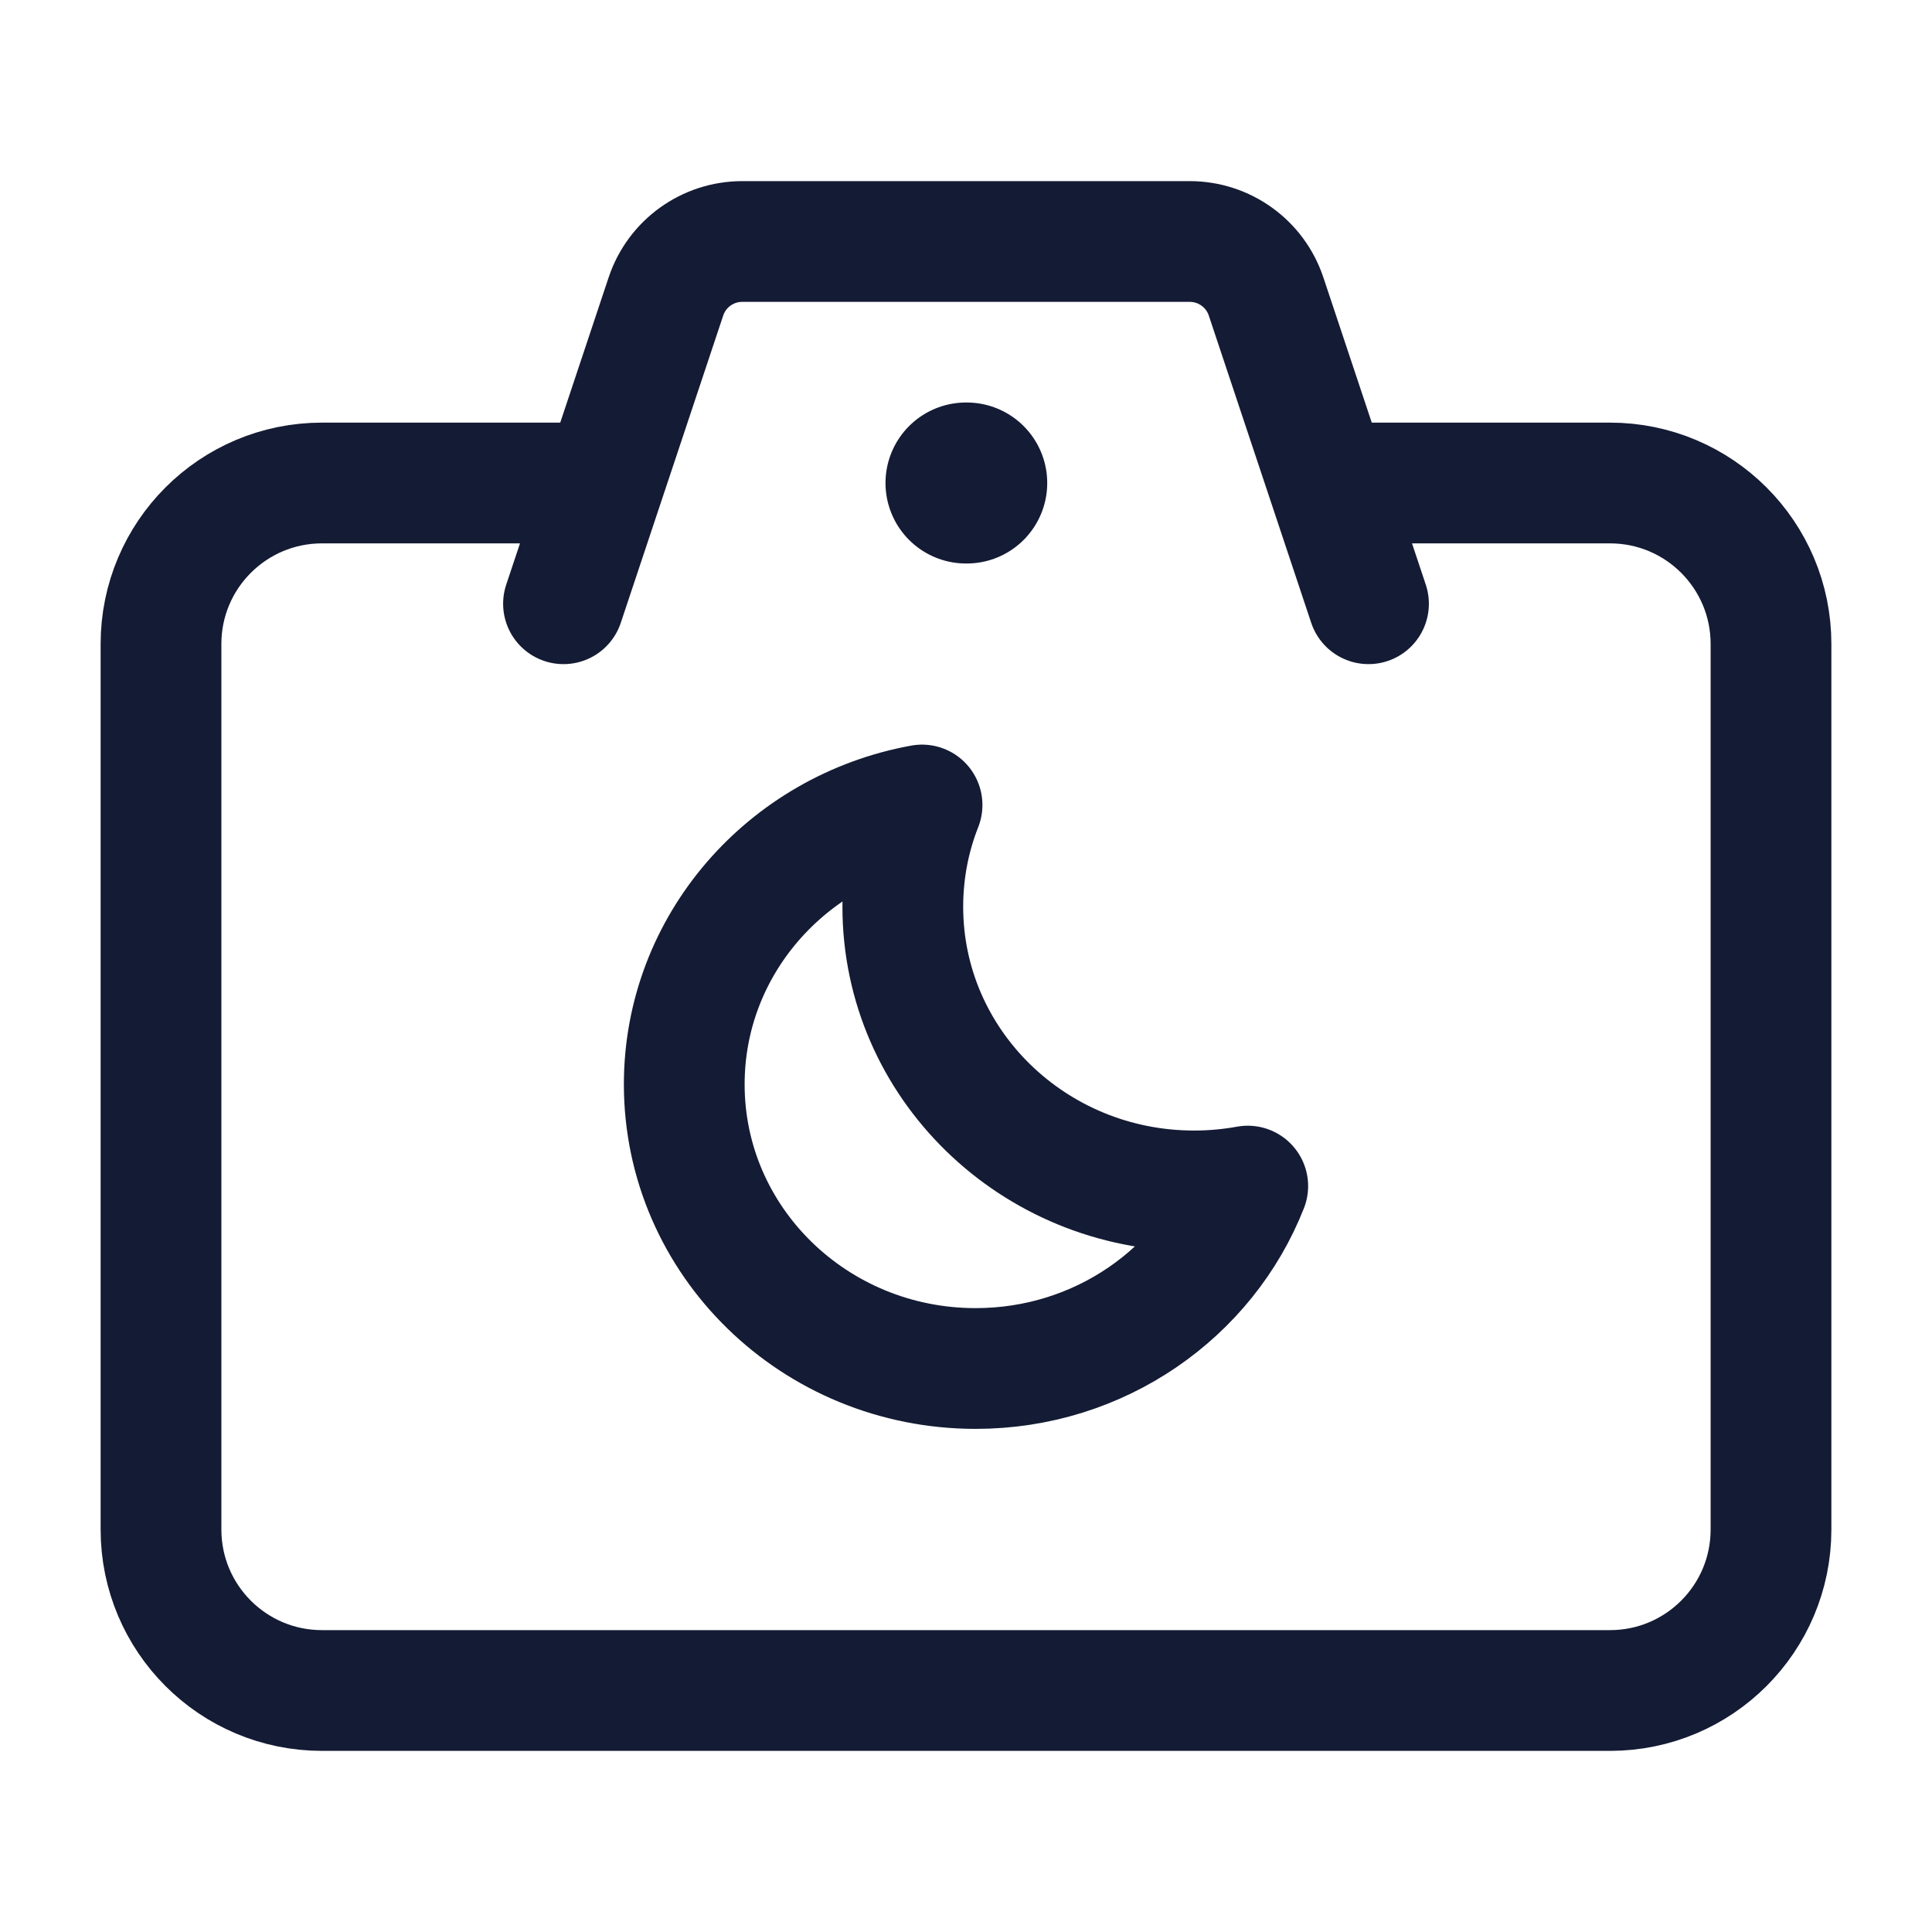 <svg width="24" height="24" viewBox="0 0 24 24" fill="none" xmlns="http://www.w3.org/2000/svg">
<path d="M12 6H12.009" stroke="#141B34" stroke-width="2" stroke-linecap="round" stroke-linejoin="round"/>
<path d="M12.12 17C10.12 17 8.5 15.42 8.5 13.47C8.5 11.743 9.773 10.305 11.454 10C11.299 10.393 11.215 10.819 11.215 11.264C11.215 13.213 12.835 14.794 14.834 14.794C15.062 14.794 15.284 14.773 15.5 14.734C14.979 16.059 13.662 17 12.12 17Z" stroke="#141B34" stroke-width="1.5" stroke-linejoin="round"/>
<path d="M7.5 6H4C2.895 6 2 6.895 2 8V19C2 20.105 2.895 21 4 21H20C21.105 21 22 20.105 22 19V8C22 6.895 21.105 6 20 6H16.5M17 7.5L15.728 3.684C15.592 3.275 15.21 3 14.779 3H9.221C8.79 3 8.408 3.275 8.272 3.684L7 7.5" stroke="#141B34" stroke-width="1.5" stroke-linecap="round"/>
</svg>
